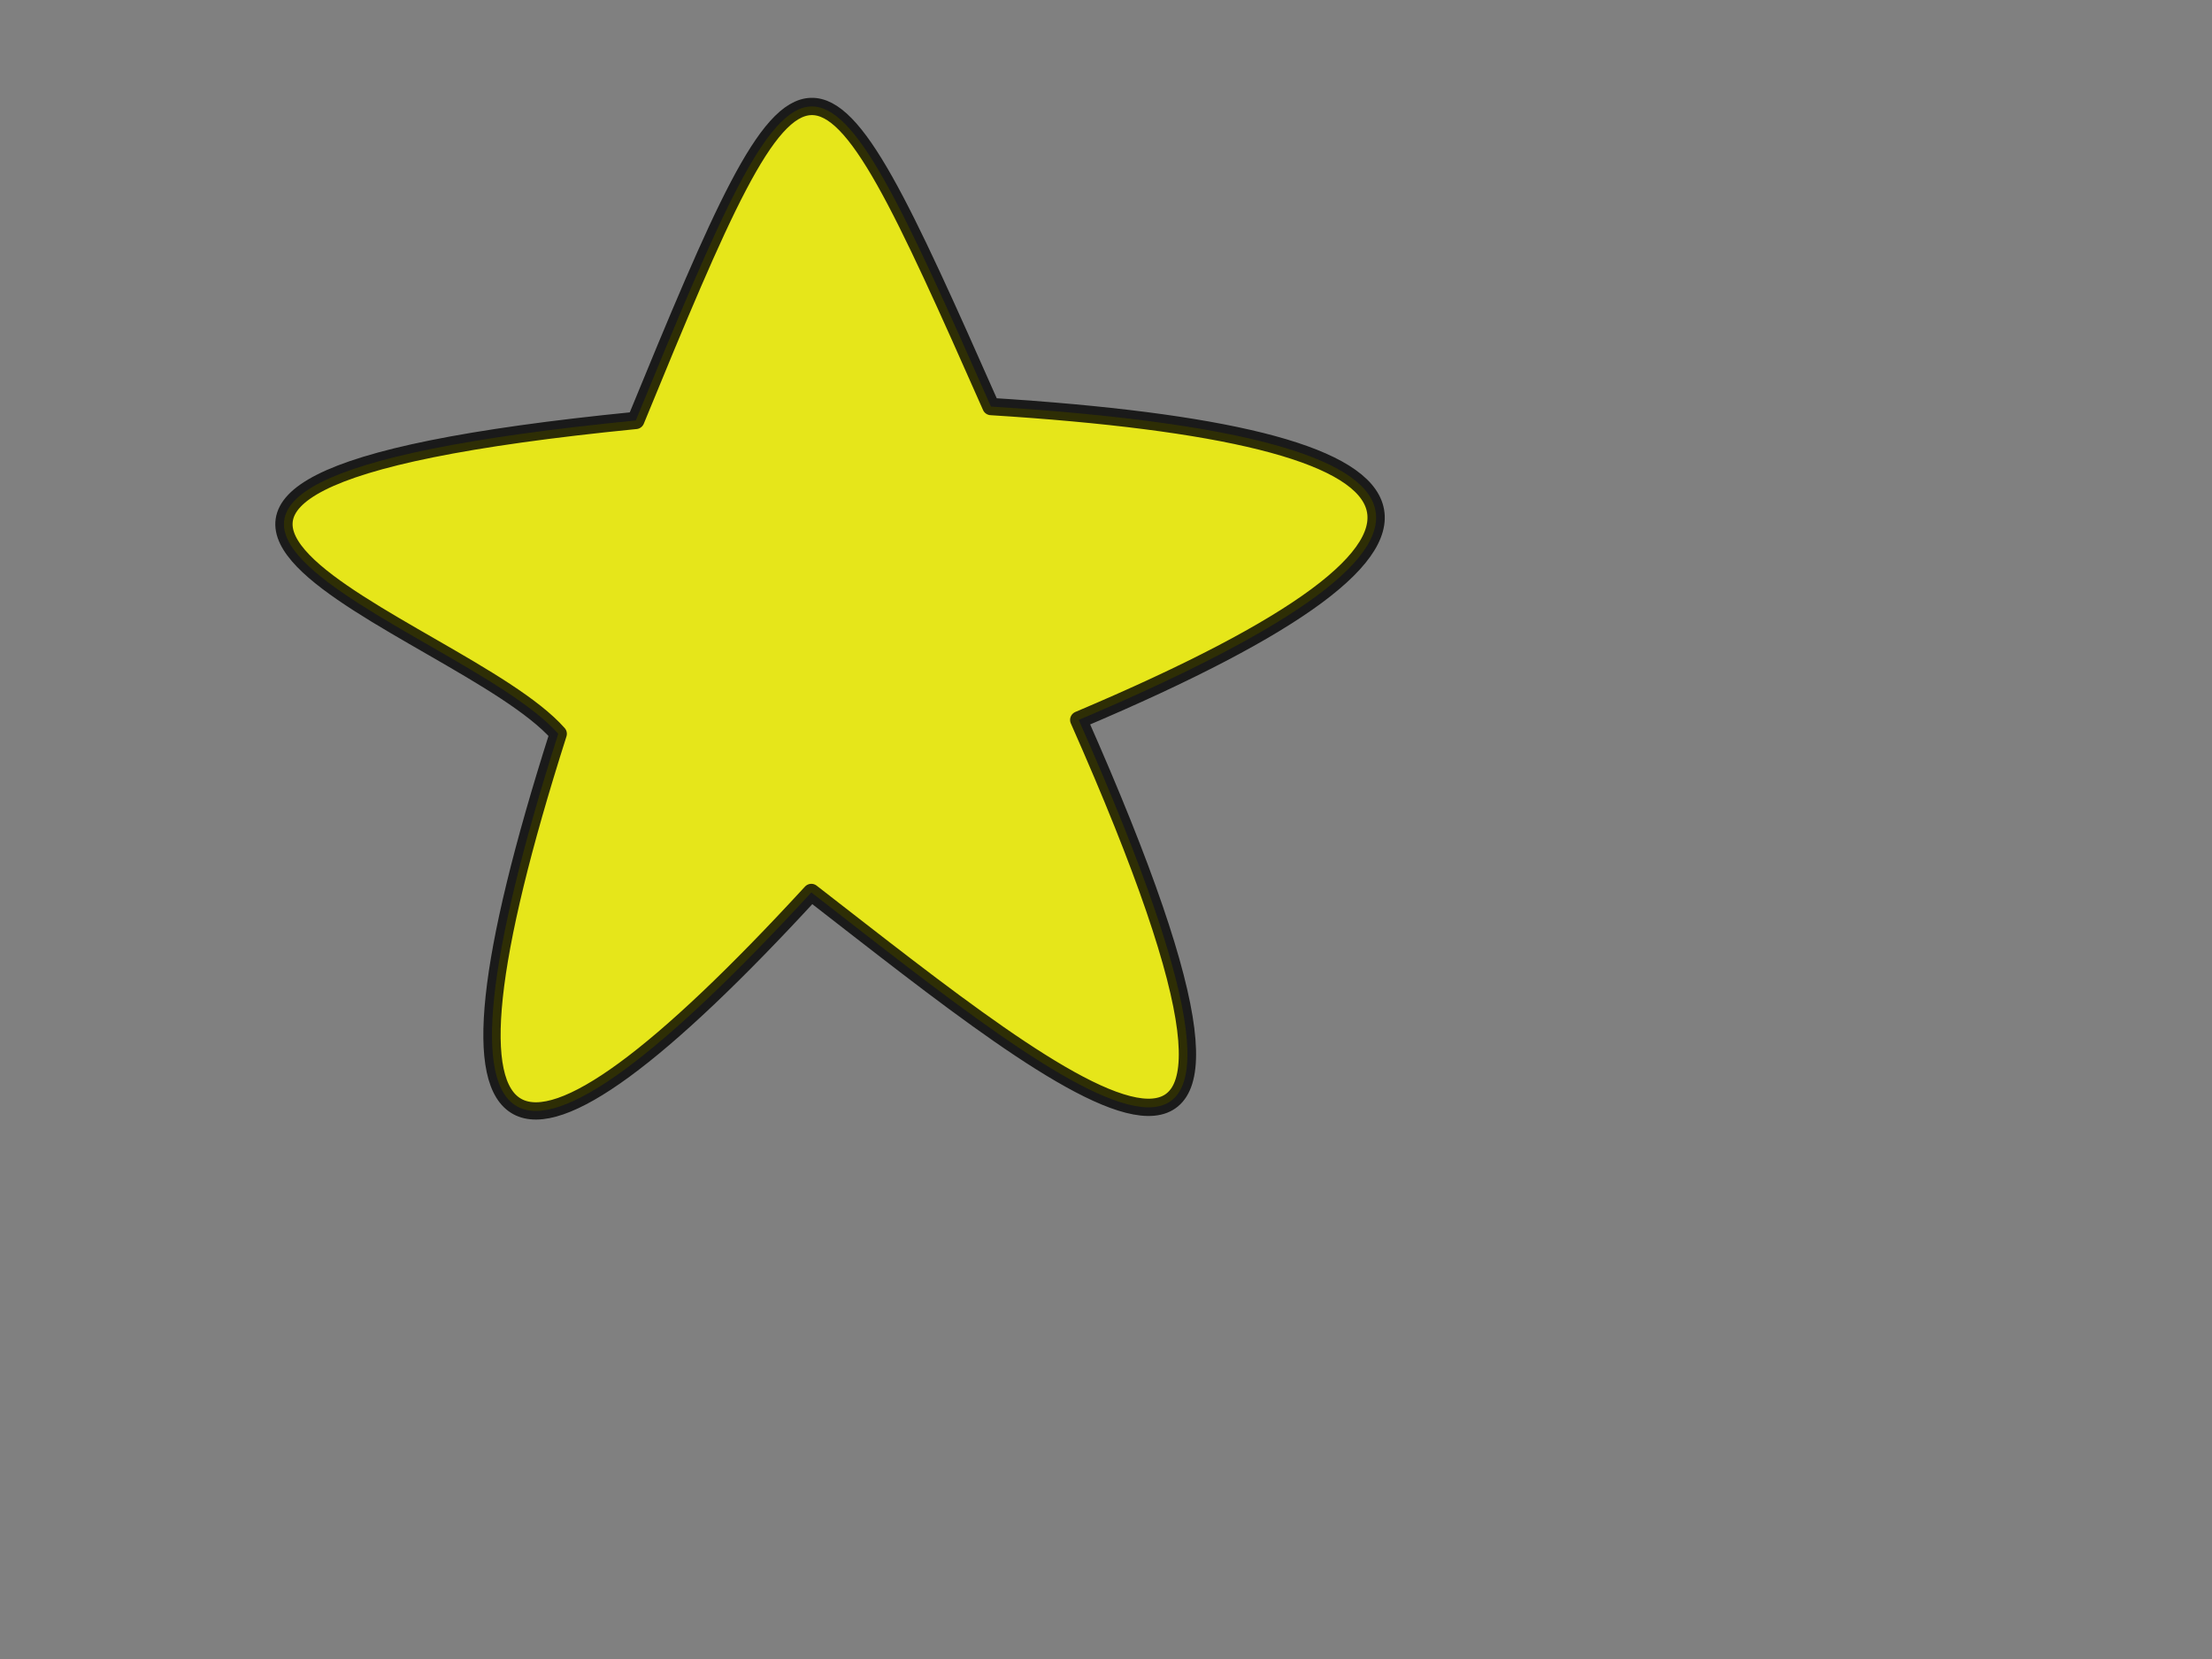 <?xml version="1.0"?><svg width="640" height="480" xmlns="http://www.w3.org/2000/svg">
 <rect width="100%" height="100%" fill="#808080" stroke="none"/>
 <g>
  <title>Layer 1</title>
  <g id="layer1">
   <path opacity="0.8" fill="#ffff00" fill-rule="evenodd" stroke="#000000" stroke-width="5" stroke-linecap="round" stroke-linejoin="round" stroke-miterlimit="4" id="path3153" d="m183.955,121.647c49.514,-120.681 51.348,-120.22 102.761,-4.017c133.154,8.327 153.56,36.451 25.395,90.664c77.282,174.446 -3.086,107.524 -77.366,49.922c-87.172,94.76 -115.18,85.766 -73.232,-45.906c-28.39,-32.207 -175.827,-71.002 22.442,-90.664z"/>
  </g>
 </g>
</svg>